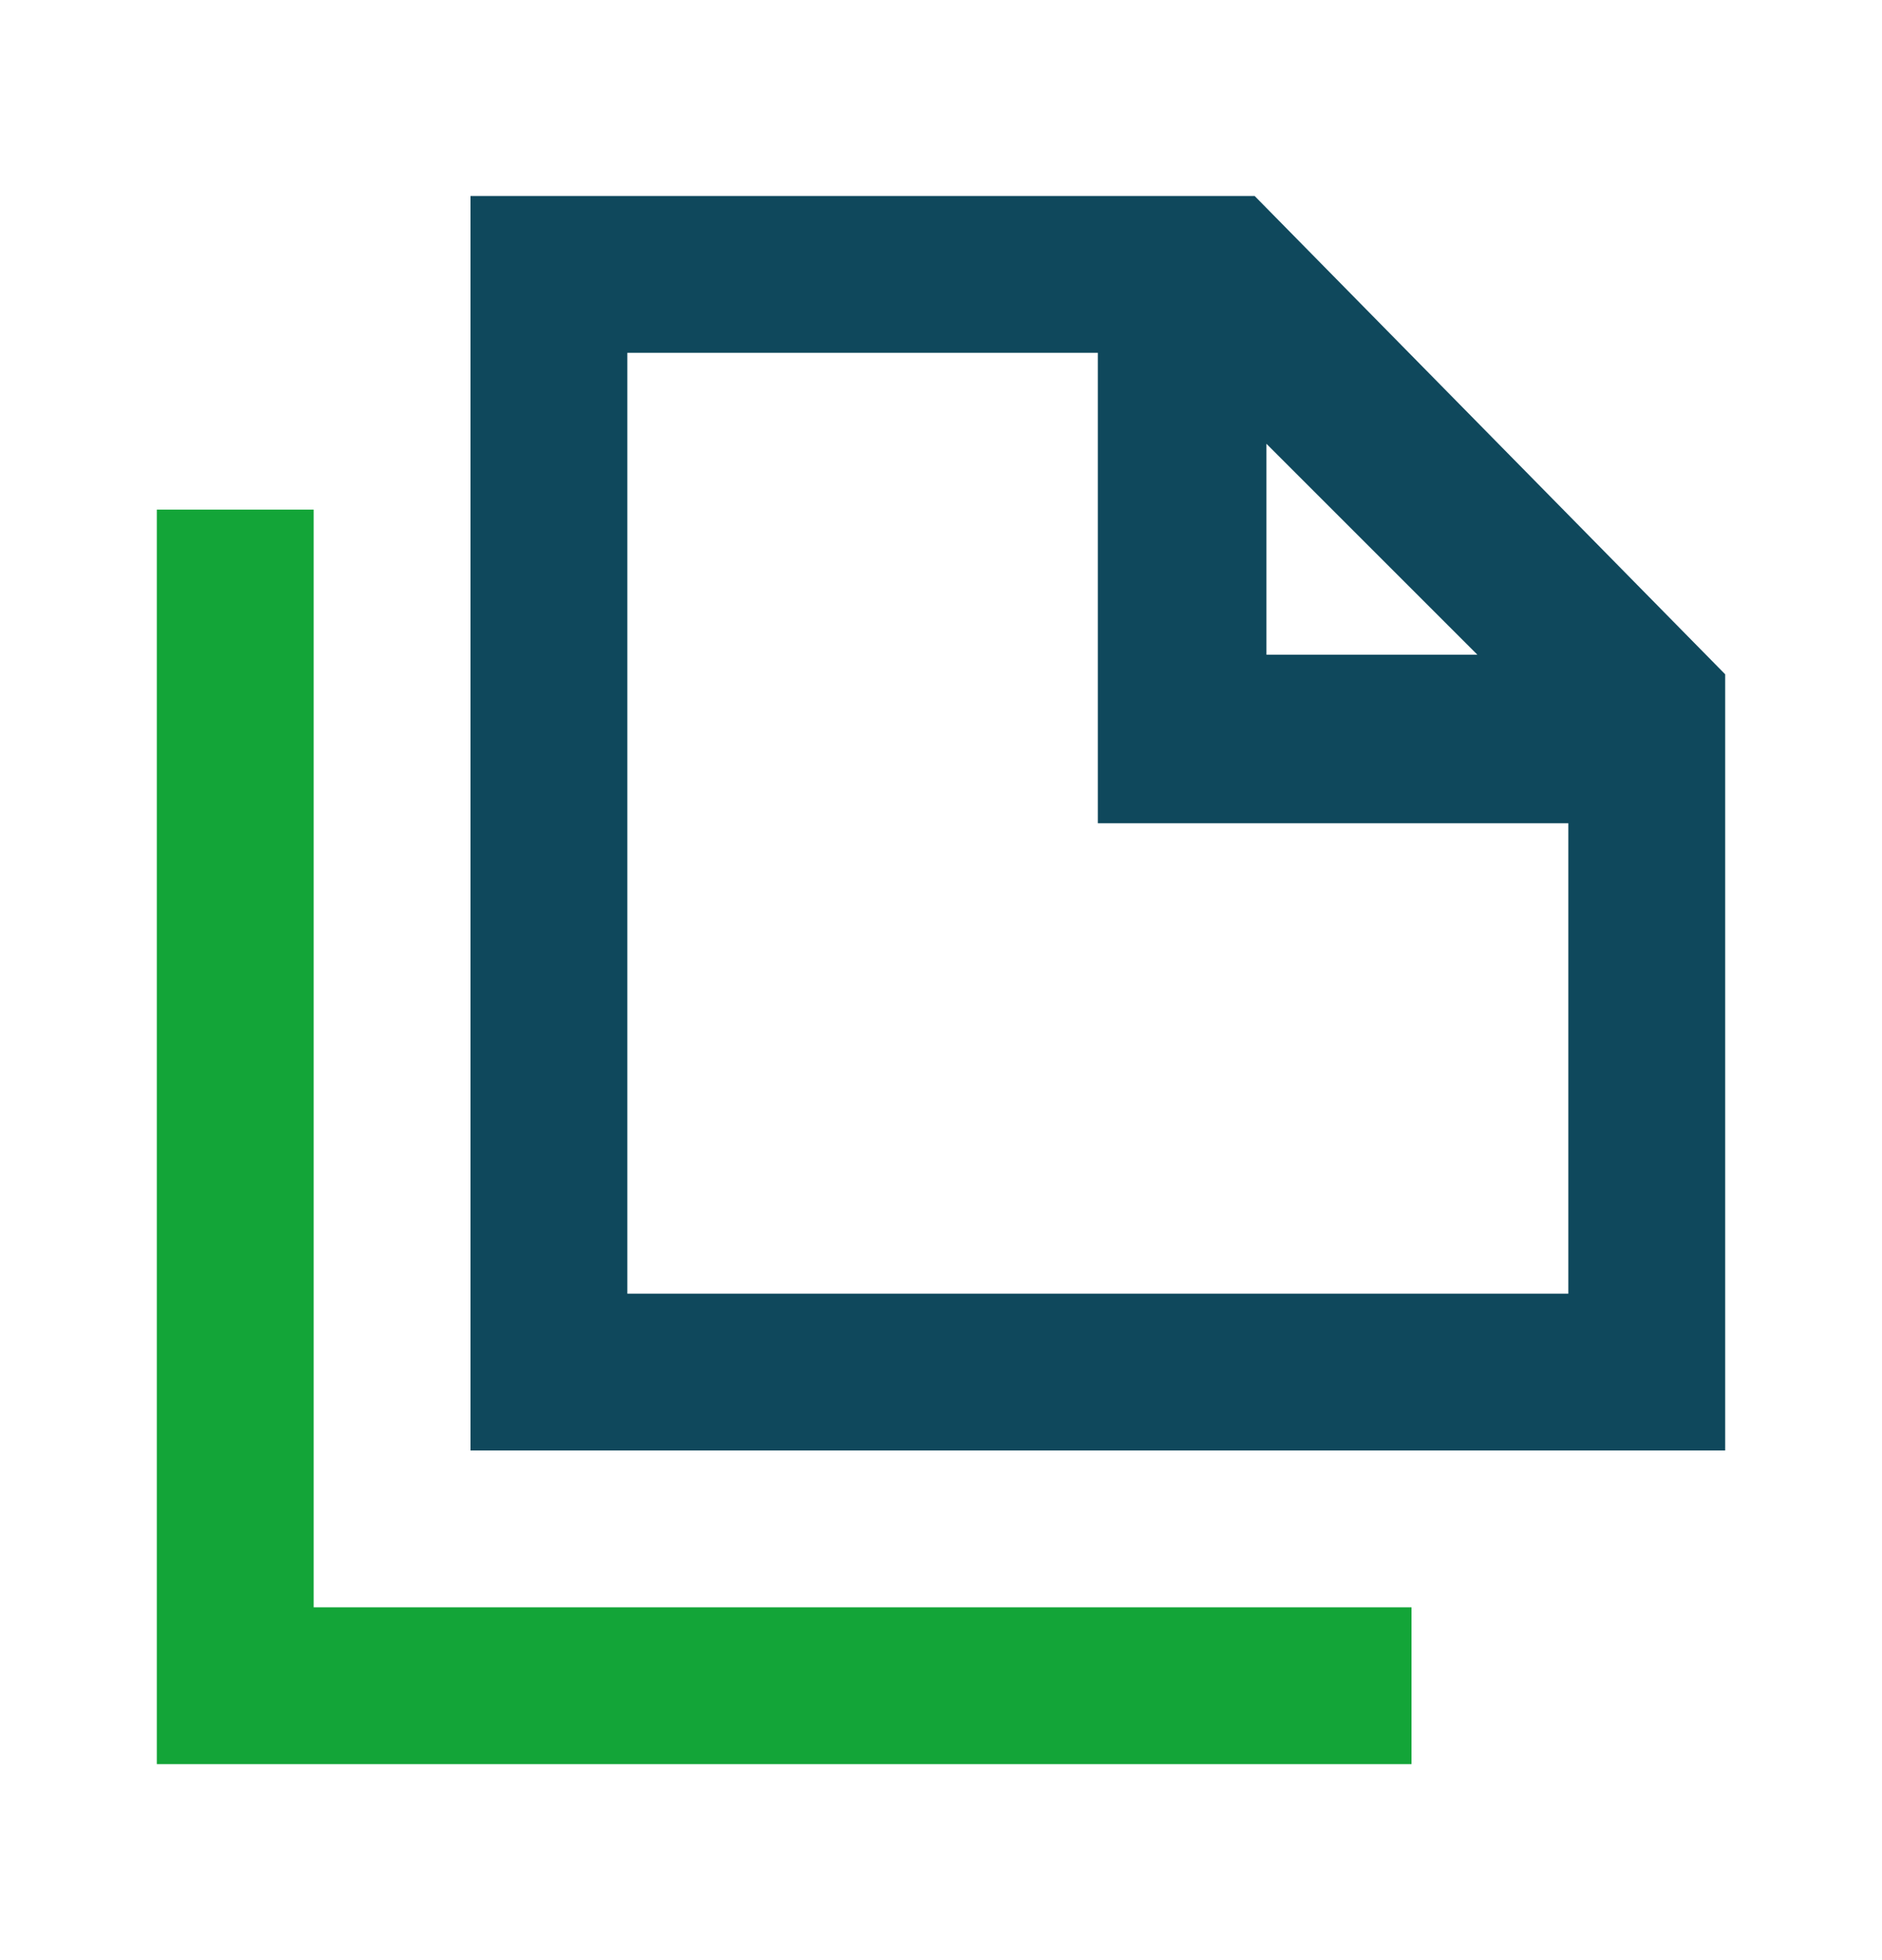 <svg width="24" height="25" fill="none" xmlns="http://www.w3.org/2000/svg"><path d="M16 2.5H6v16h16V8.6l-6-6.1zm.15 3.16l2.69 2.69h-2.69V5.66zM20 16.5H8v-12h6v6h6v6z" fill="#0F485C"/><path d="M4 6.5H2v16h16v-2H4v-14z" fill="#13A538"/></svg>